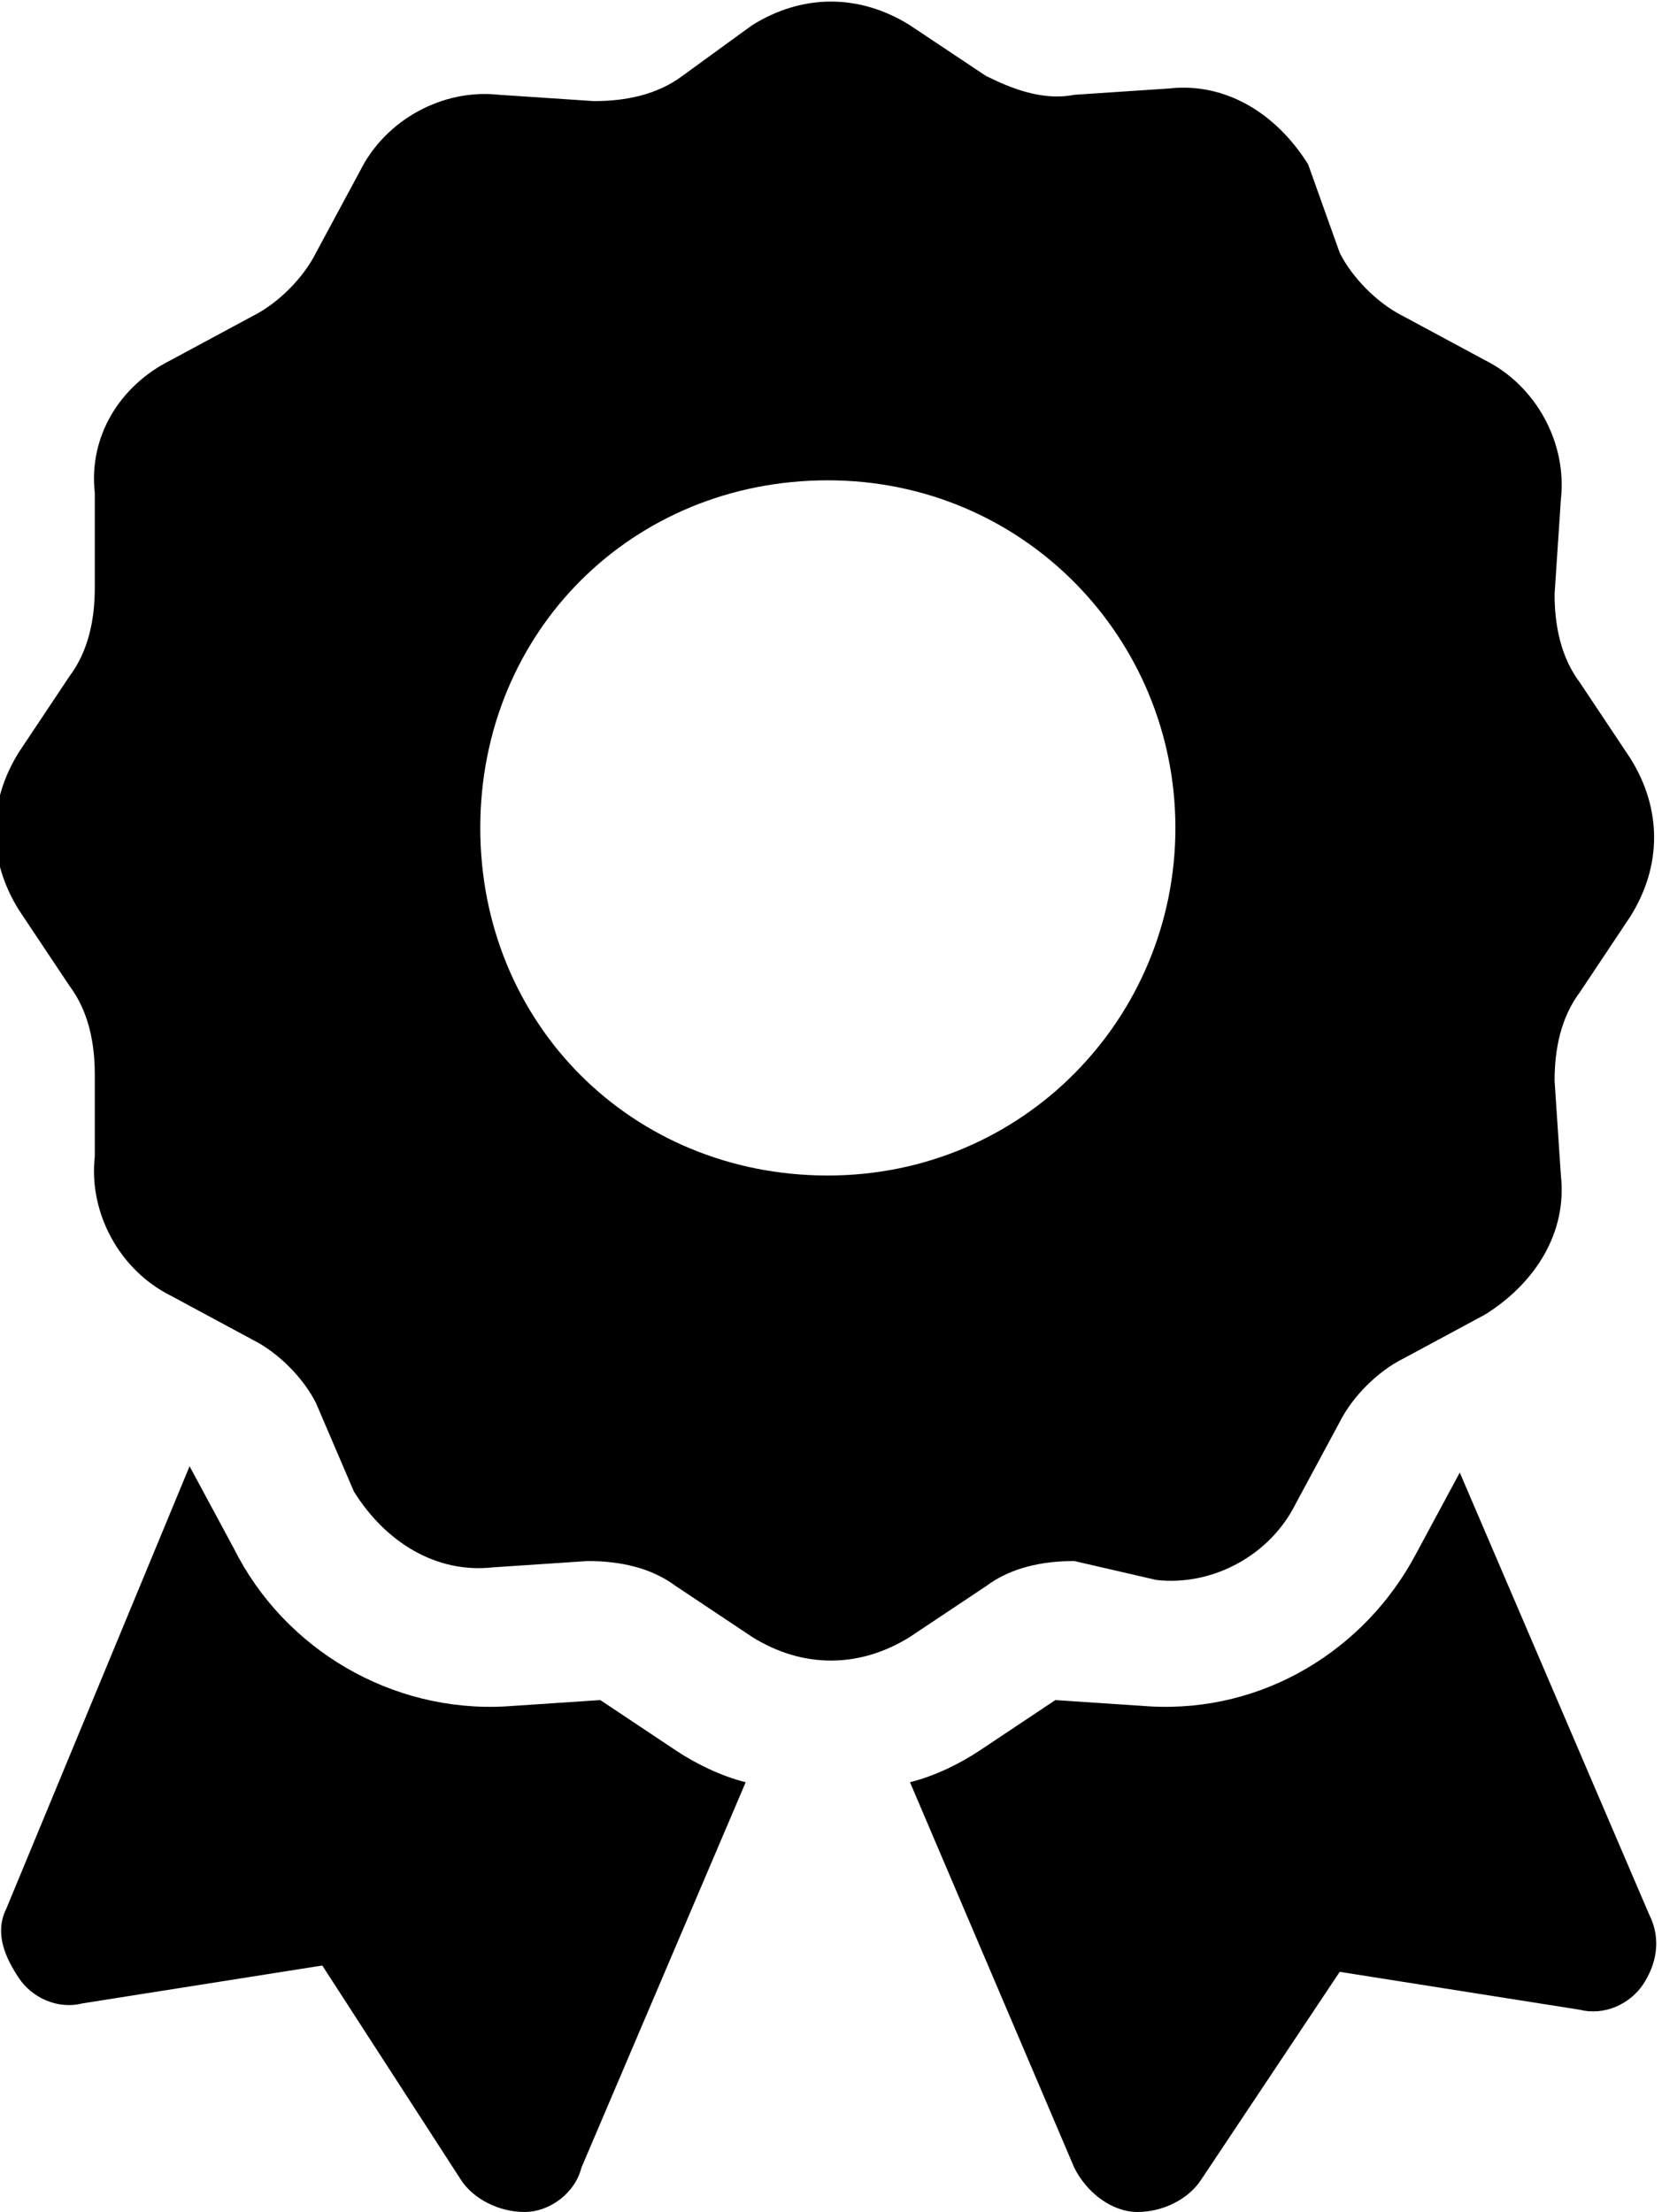 <?xml version="1.0" encoding="utf-8"?>
<!-- Generator: Adobe Illustrator 28.0.0, SVG Export Plug-In . SVG Version: 6.00 Build 0)  -->
<svg version="1.1" id="Layer_1" xmlns="http://www.w3.org/2000/svg" xmlns:xlink="http://www.w3.org/1999/xlink" x="0px" y="0px"
	 width="26.3px" height="35px" viewBox="0 0 26.3 35" style="enable-background:new 0 0 26.3 35;" xml:space="preserve">
<path d="M11.9,0.4c0.8-0.5,1.7-0.5,2.5,0l1.2,0.8C16,1.4,16.5,1.6,17,1.5l1.5-0.1c0.9-0.1,1.7,0.4,2.2,1.2L21.2,4
	c0.2,0.4,0.6,0.8,1,1l1.3,0.7c0.8,0.4,1.3,1.3,1.2,2.2l-0.1,1.5c0,0.5,0.1,1,0.4,1.4l0.8,1.2c0.5,0.8,0.5,1.7,0,2.5l-0.8,1.2
	c-0.3,0.4-0.4,0.9-0.4,1.4l0.1,1.5c0.1,0.9-0.4,1.7-1.2,2.2l-1.3,0.7c-0.4,0.2-0.8,0.6-1,1l-0.7,1.3c-0.4,0.8-1.3,1.3-2.2,1.2
	L17,24.7c-0.5,0-1,0.1-1.4,0.4l-1.2,0.8c-0.8,0.5-1.7,0.5-2.5,0l-1.2-0.8c-0.4-0.3-0.9-0.4-1.4-0.4l-1.5,0.1
	c-0.9,0.1-1.7-0.4-2.2-1.2L5,22.2c-0.2-0.4-0.6-0.8-1-1l-1.3-0.7c-0.8-0.4-1.3-1.3-1.2-2.2L1.5,17c0-0.5-0.1-1-0.4-1.4l-0.8-1.2
	c-0.5-0.8-0.5-1.7,0-2.5l0.8-1.2c0.3-0.4,0.4-0.9,0.4-1.4L1.5,7.8C1.4,6.9,1.9,6.1,2.7,5.7L4,5c0.4-0.2,0.8-0.6,1-1l0.7-1.3
	c0.4-0.8,1.3-1.3,2.2-1.2l1.5,0.1c0.5,0,1-0.1,1.4-0.4L11.9,0.4z M18.6,13.1c0-3-2.4-5.5-5.5-5.5s-5.5,2.4-5.5,5.5s2.4,5.5,5.5,5.5
	S18.6,16.1,18.6,13.1z M0.1,30.2l2.9-7c0,0,0,0,0,0l0.7,1.3C4.5,26.1,6.2,27.1,8,27l1.5-0.1c0,0,0,0,0,0l1.2,0.8
	c0.3,0.2,0.7,0.4,1.1,0.5l-2.6,6.1C9.1,34.7,8.7,35,8.3,35c-0.4,0-0.8-0.2-1-0.5l-2.2-3.4l-3.8,0.6c-0.4,0.1-0.8-0.1-1-0.4
	S-0.1,30.6,0.1,30.2L0.1,30.2z M17,34.3l-2.6-6.1c0.4-0.1,0.8-0.3,1.1-0.5l1.2-0.8c0,0,0,0,0,0l1.5,0.1c1.8,0.1,3.4-0.9,4.2-2.4
	l0.7-1.3c0,0,0,0,0,0l3,7c0.2,0.4,0.1,0.8-0.1,1.1c-0.2,0.3-0.6,0.5-1,0.4l-3.8-0.6L19,34.5c-0.2,0.3-0.6,0.5-1,0.5
	C17.6,35,17.2,34.7,17,34.3z"/>
</svg>
